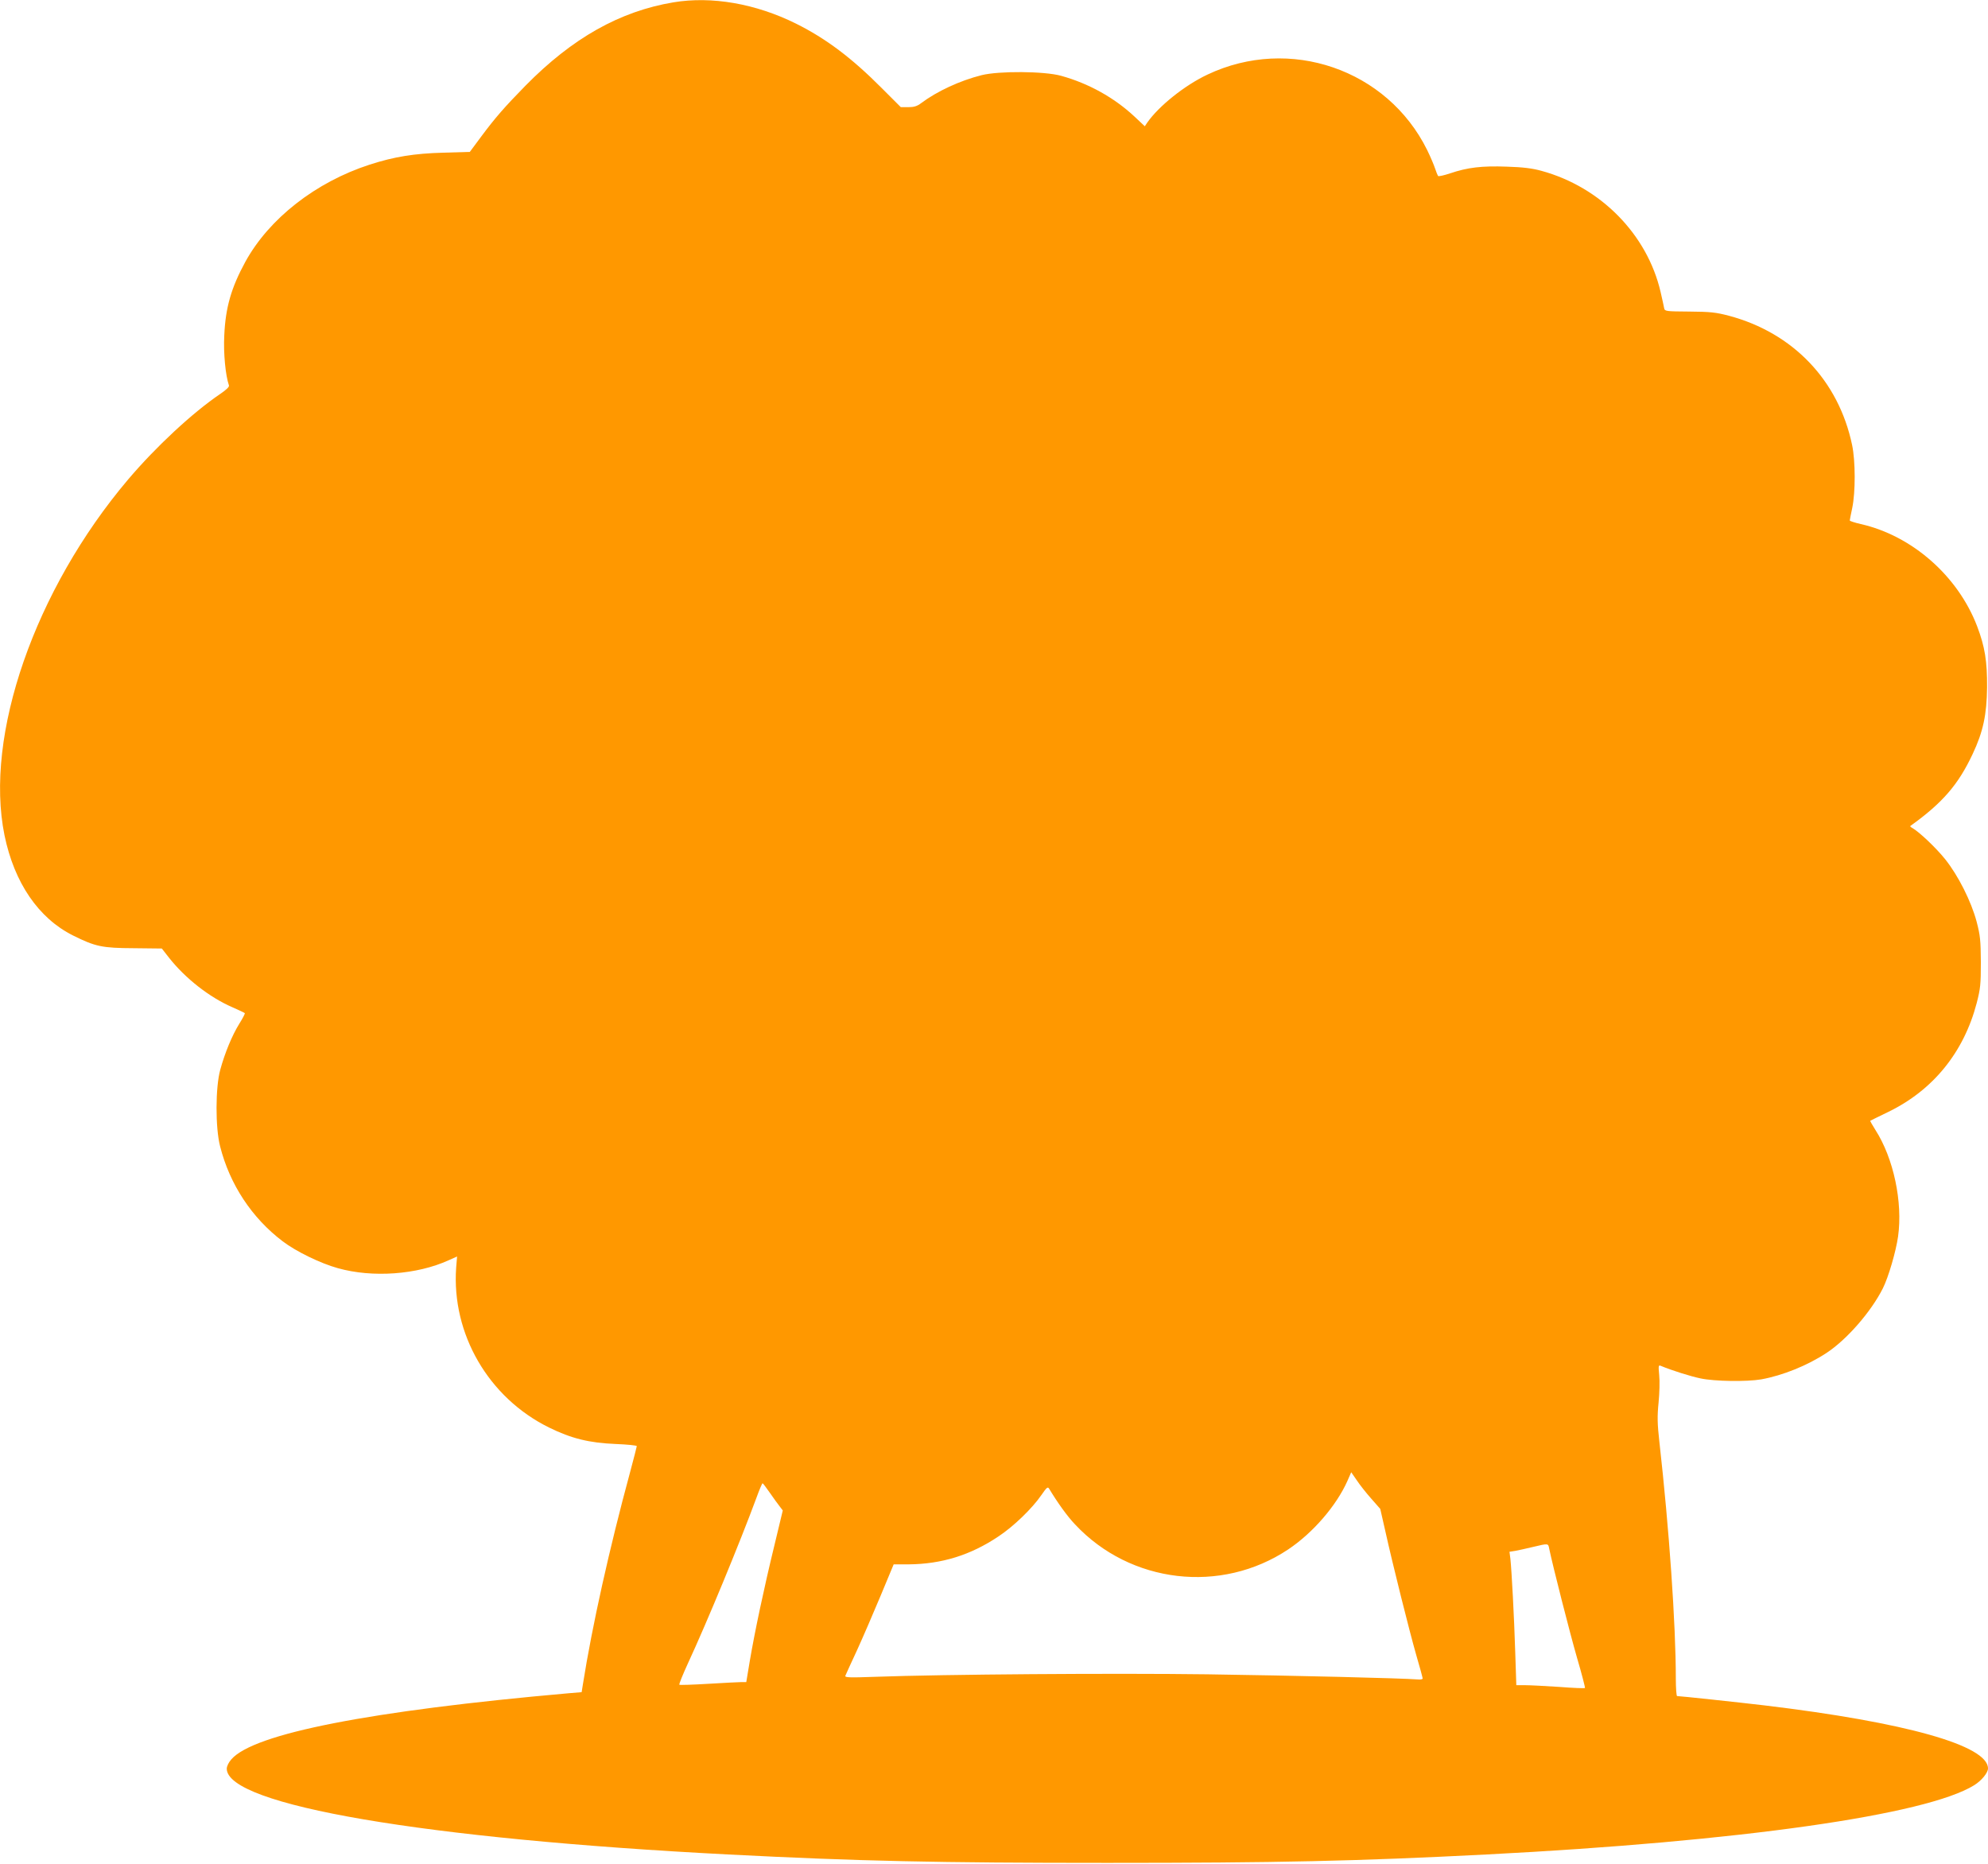 <?xml version="1.0" standalone="no"?>
<!DOCTYPE svg PUBLIC "-//W3C//DTD SVG 20010904//EN"
 "http://www.w3.org/TR/2001/REC-SVG-20010904/DTD/svg10.dtd">
<svg version="1.0" xmlns="http://www.w3.org/2000/svg"
 width="1280pt" height="1200pt" viewBox="0 0 1280 1200"
 preserveAspectRatio="xMidYMid meet">
<g transform="translate(0,1200) scale(0.1,-0.1)"
fill="#ff9800" stroke="none">
<path d="M4336 11985 c-346 -58 -651 -230 -953 -537 -135 -138 -193 -204 -286
-329 l-72 -97 -170 -5 c-188 -5 -317 -26 -475 -77 -348 -113 -647 -347 -800
-625 -91 -167 -128 -294 -136 -475 -6 -114 8 -258 30 -321 4 -9 -17 -29 -57
-56 -178 -121 -412 -338 -592 -550 -601 -710 -927 -1648 -796 -2291 63 -306
219 -534 441 -645 145 -72 187 -81 393 -82 l179 -2 46 -59 c104 -132 260 -255
408 -319 41 -18 77 -35 80 -38 3 -2 -13 -33 -35 -68 -46 -74 -93 -187 -123
-297 -31 -113 -32 -371 -1 -492 62 -246 205 -462 403 -612 85 -65 243 -142
355 -173 224 -63 510 -42 714 51 l54 24 -6 -72 c-30 -426 208 -837 598 -1029
144 -71 259 -99 428 -106 75 -3 137 -9 137 -14 0 -4 -20 -81 -44 -171 -132
-486 -244 -989 -303 -1363 l-8 -50 -85 -7 c-1277 -113 -2025 -259 -2170 -425
-18 -20 -30 -45 -30 -61 2 -234 1270 -451 3230 -552 838 -43 1345 -54 2440
-54 1095 0 1602 11 2440 54 1635 84 2834 255 3141 446 47 29 89 80 89 108 0
148 -531 297 -1440 406 -160 19 -543 60 -562 60 -4 0 -8 51 -8 113 0 349 -43
966 -106 1525 -13 115 -14 163 -5 252 6 60 8 139 4 176 -6 64 -5 67 13 59 64
-27 190 -67 254 -80 90 -19 296 -22 390 -6 138 25 297 89 420 170 131 86 287
265 363 416 36 72 84 236 98 334 31 221 -29 504 -146 686 -20 32 -35 58 -33
59 2 1 55 28 118 58 287 140 484 383 567 699 24 93 27 120 27 264 -1 140 -4
172 -27 260 -35 132 -119 298 -202 402 -60 75 -167 176 -212 202 -10 5 -16 11
-13 13 208 149 309 267 401 463 68 144 91 254 93 430 1 168 -14 261 -64 393
-124 324 -420 584 -750 658 -38 9 -70 19 -70 23 0 3 7 40 16 81 21 101 21 301
-1 405 -87 415 -380 722 -793 832 -84 22 -119 26 -255 27 -150 1 -158 2 -162
21 -2 11 -12 58 -23 105 -86 371 -386 676 -767 780 -57 16 -120 24 -223 27
-160 6 -253 -5 -365 -43 -39 -13 -74 -21 -78 -17 -3 5 -12 26 -19 48 -7 22
-30 76 -51 119 -257 520 -886 736 -1414 486 -147 -69 -314 -203 -388 -309
l-16 -24 -67 63 c-131 122 -295 213 -472 262 -108 30 -400 32 -512 4 -139 -35
-286 -103 -389 -180 -26 -20 -47 -26 -83 -26 l-48 0 -123 123 c-193 194 -359
319 -552 415 -260 129 -543 178 -789 137z m4493 -9634 l58 -66 33 -145 c48
-216 153 -636 199 -797 23 -78 41 -145 41 -150 0 -5 -15 -8 -32 -6 -101 8
-794 25 -1353 33 -609 8 -1700 0 -2139 -16 -169 -6 -198 -5 -193 7 3 8 37 82
75 164 38 83 106 241 152 351 l84 202 98 0 c211 2 397 59 577 180 97 64 217
180 276 266 34 49 41 56 50 41 53 -88 117 -178 167 -230 356 -381 940 -449
1372 -161 159 106 310 281 381 440 l25 57 36 -52 c19 -29 61 -82 93 -118z
m-3871 36 c23 -34 52 -73 63 -87 l19 -25 -54 -225 c-67 -275 -127 -559 -158
-742 l-23 -138 -30 0 c-16 0 -112 -5 -213 -11 -101 -6 -186 -9 -188 -6 -3 3
22 65 56 139 122 263 334 776 441 1066 18 50 36 92 39 92 3 0 24 -29 48 -63z
m5017 -359 c23 -111 133 -543 179 -702 31 -105 53 -192 51 -194 -2 -3 -78 0
-167 7 -90 6 -189 11 -219 11 l-56 0 -7 213 c-7 228 -23 523 -31 599 l-6 47
38 6 c21 4 72 15 113 25 101 24 98 24 105 -12z"/>
</g>
</svg>
